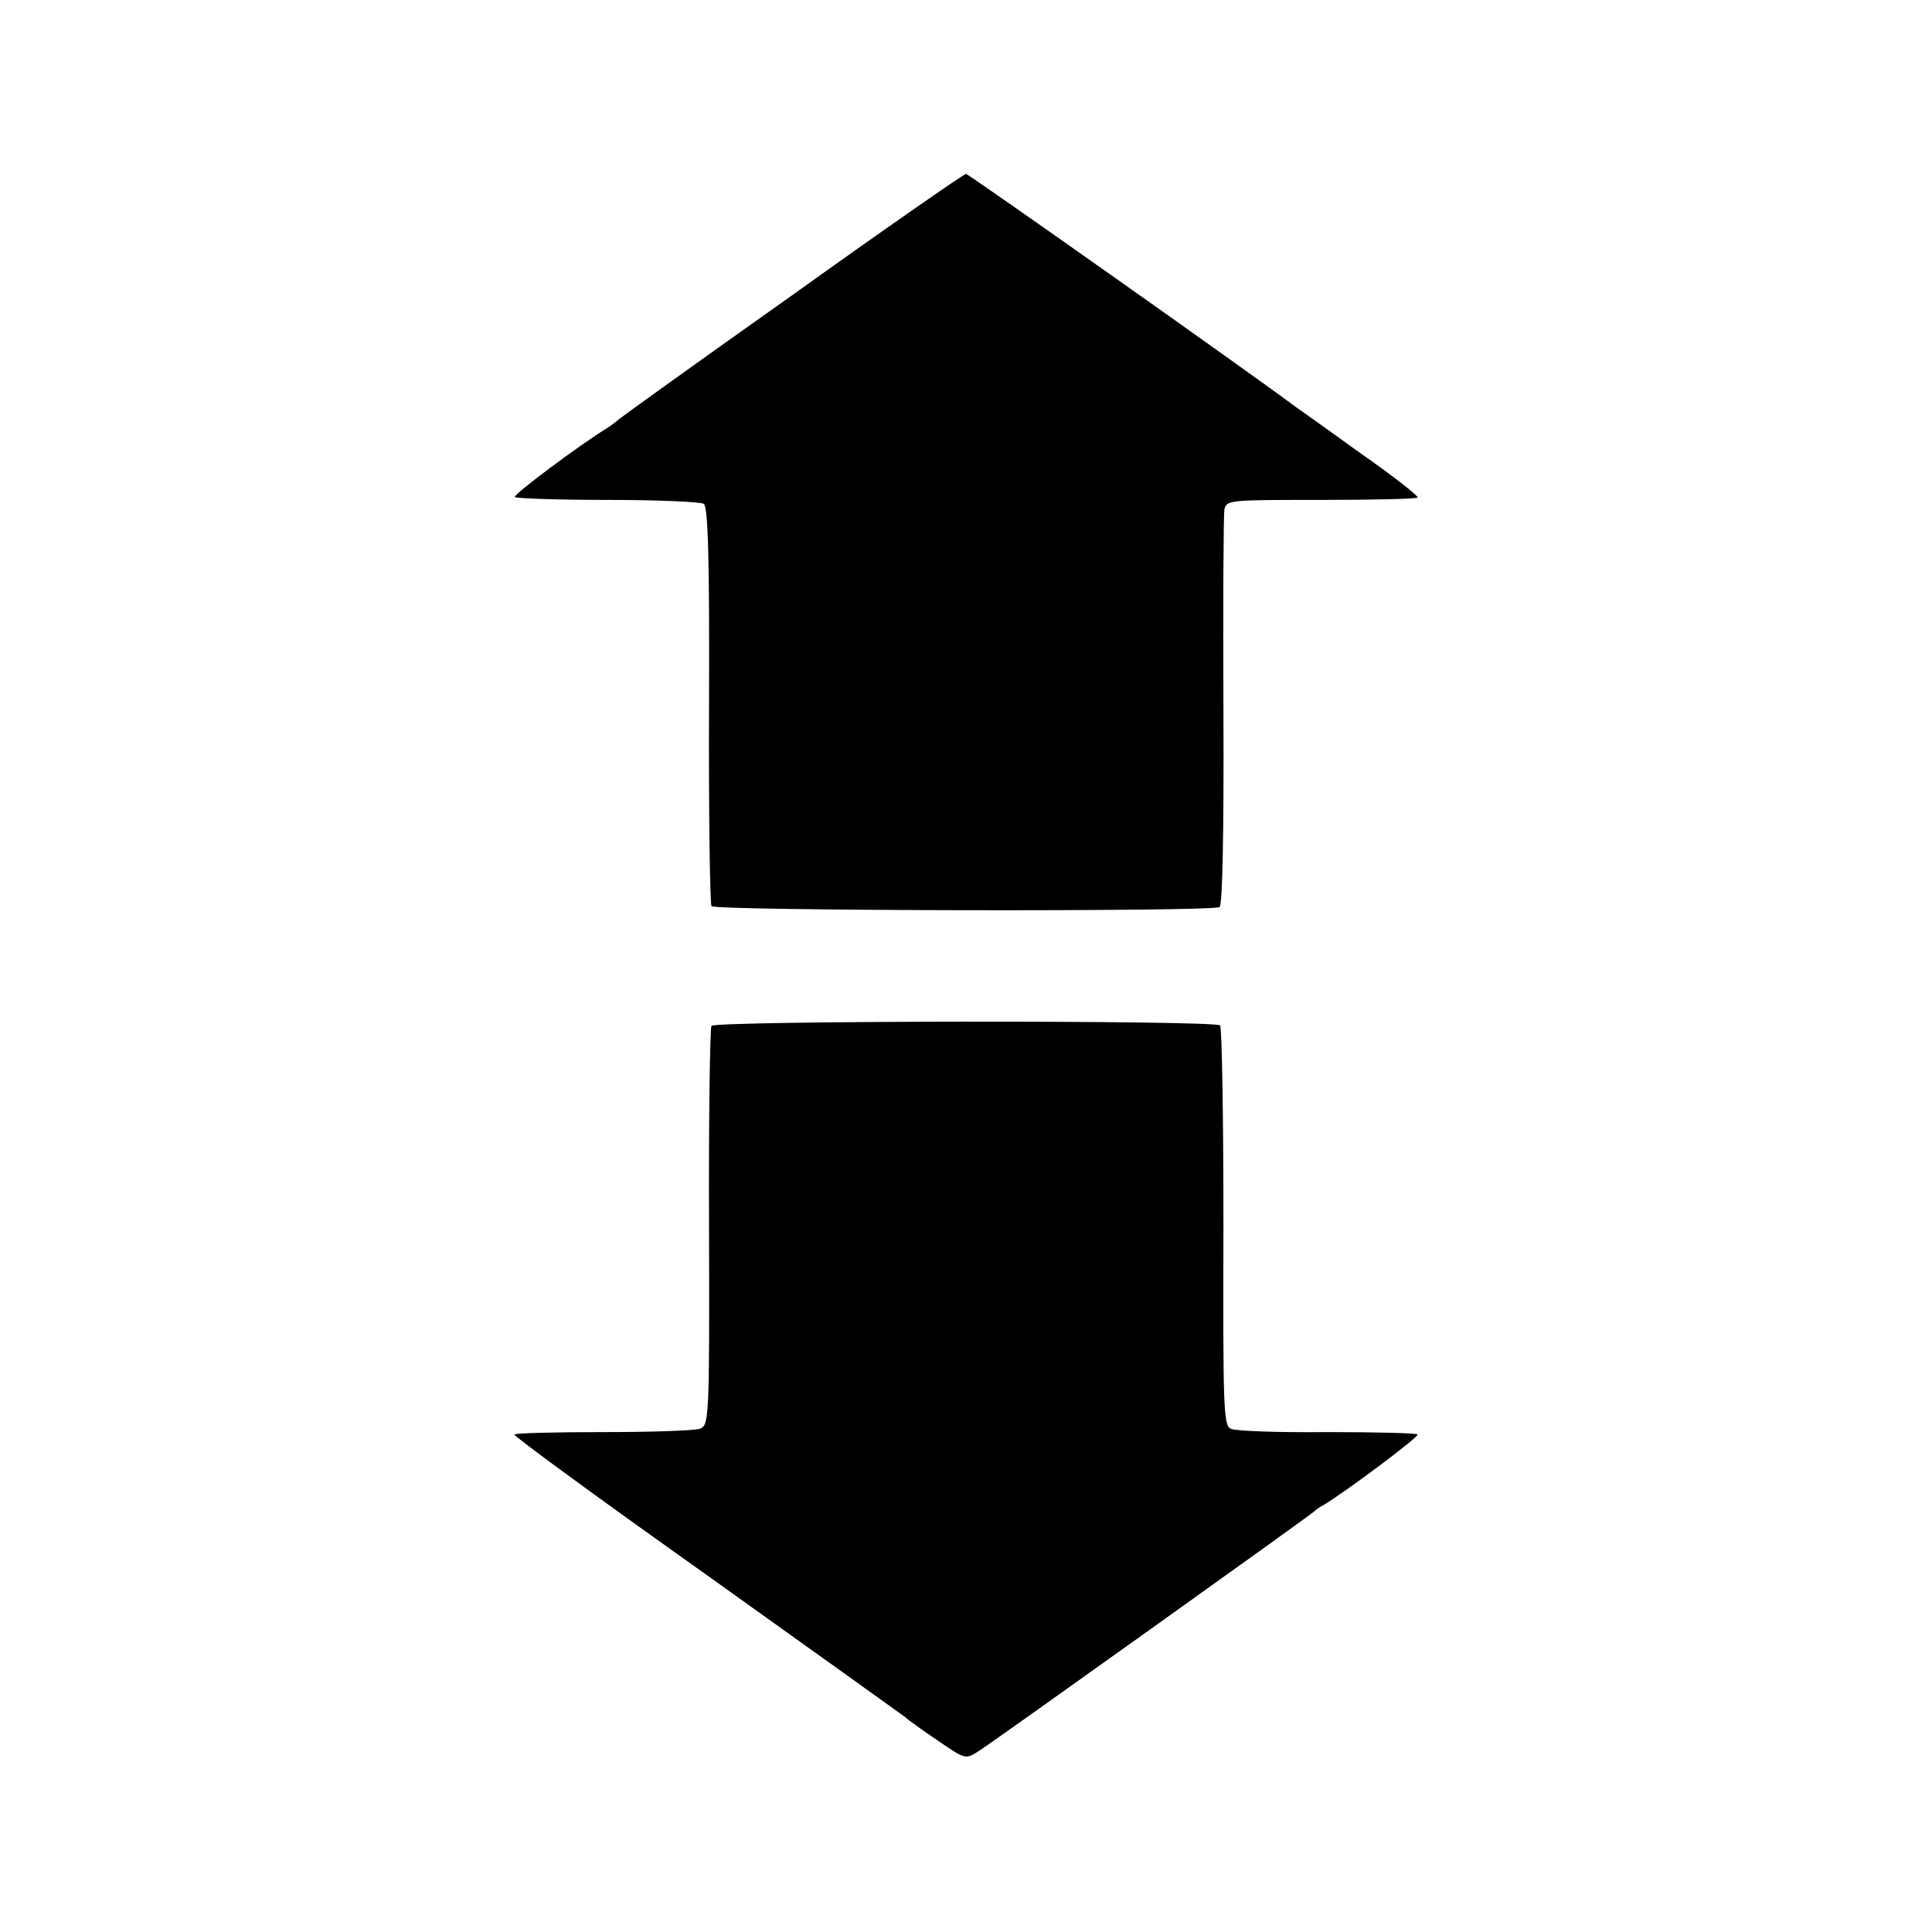 <?xml version="1.0" standalone="no"?>
<!DOCTYPE svg PUBLIC "-//W3C//DTD SVG 20010904//EN"
 "http://www.w3.org/TR/2001/REC-SVG-20010904/DTD/svg10.dtd">
<svg version="1.0" xmlns="http://www.w3.org/2000/svg"
 width="400pt" height="400pt" viewBox="0 0 400 400"
 preserveAspectRatio="xMidYMid meet">
<g transform="translate(0,400) scale(0.1,-0.1)"
fill="#000000" stroke="none">
<path d="M1639 3388 c-195 -138 -356 -254 -359 -257 -3 -3 -12 -10 -21 -16
-59 -36 -198 -140 -193 -144 3 -3 89 -6 192 -6 103 0 192 -4 199 -8 9 -6 12
-111 11 -416 -1 -224 2 -412 5 -417 6 -10 1036 -12 1052 -2 6 4 9 148 8 405
-1 219 0 407 2 418 4 20 11 20 200 20 108 0 198 2 200 5 2 3 -50 44 -116 90
-65 47 -127 91 -137 98 -106 79 -677 482 -682 482 -4 0 -167 -113 -361 -252z"/>
<path d="M1473 1876 c-3 -5 -6 -193 -5 -418 1 -398 0 -409 -19 -416 -11 -4
-101 -7 -200 -7 -99 0 -182 -2 -184 -5 -2 -3 177 -134 397 -290 220 -157 405
-290 412 -295 6 -6 37 -28 68 -49 57 -39 57 -39 85 -21 37 24 686 488 693 495
3 3 12 10 22 15 46 28 196 140 193 145 -2 3 -86 5 -187 5 -100 -1 -190 2 -200
7 -15 7 -16 45 -15 418 0 225 -3 413 -7 417 -11 11 -1047 10 -1053 -1z"/>
</g>
</svg>
